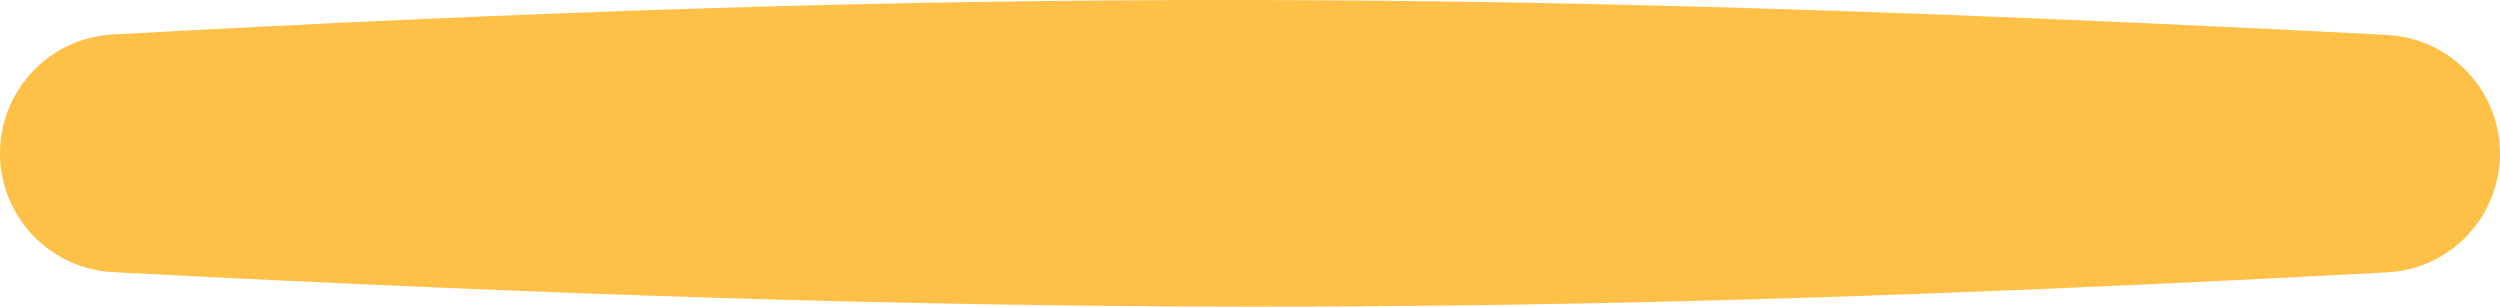 <?xml version="1.0" encoding="UTF-8"?> <svg xmlns="http://www.w3.org/2000/svg" width="530" height="65" viewBox="0 0 530 65" fill="none"> <path d="M0 32.498C0 19.116 10.484 8.049 23.846 7.315C205.814 -2.679 319.006 -2.223 506.074 7.402C519.466 8.091 530 19.165 530 32.574V32.574C530 45.958 519.504 57.021 506.139 57.736C321.664 67.607 208.395 67.247 23.94 57.695C10.539 57.001 0 45.917 0 32.498V32.498Z" fill="#FFC048"></path> </svg> 